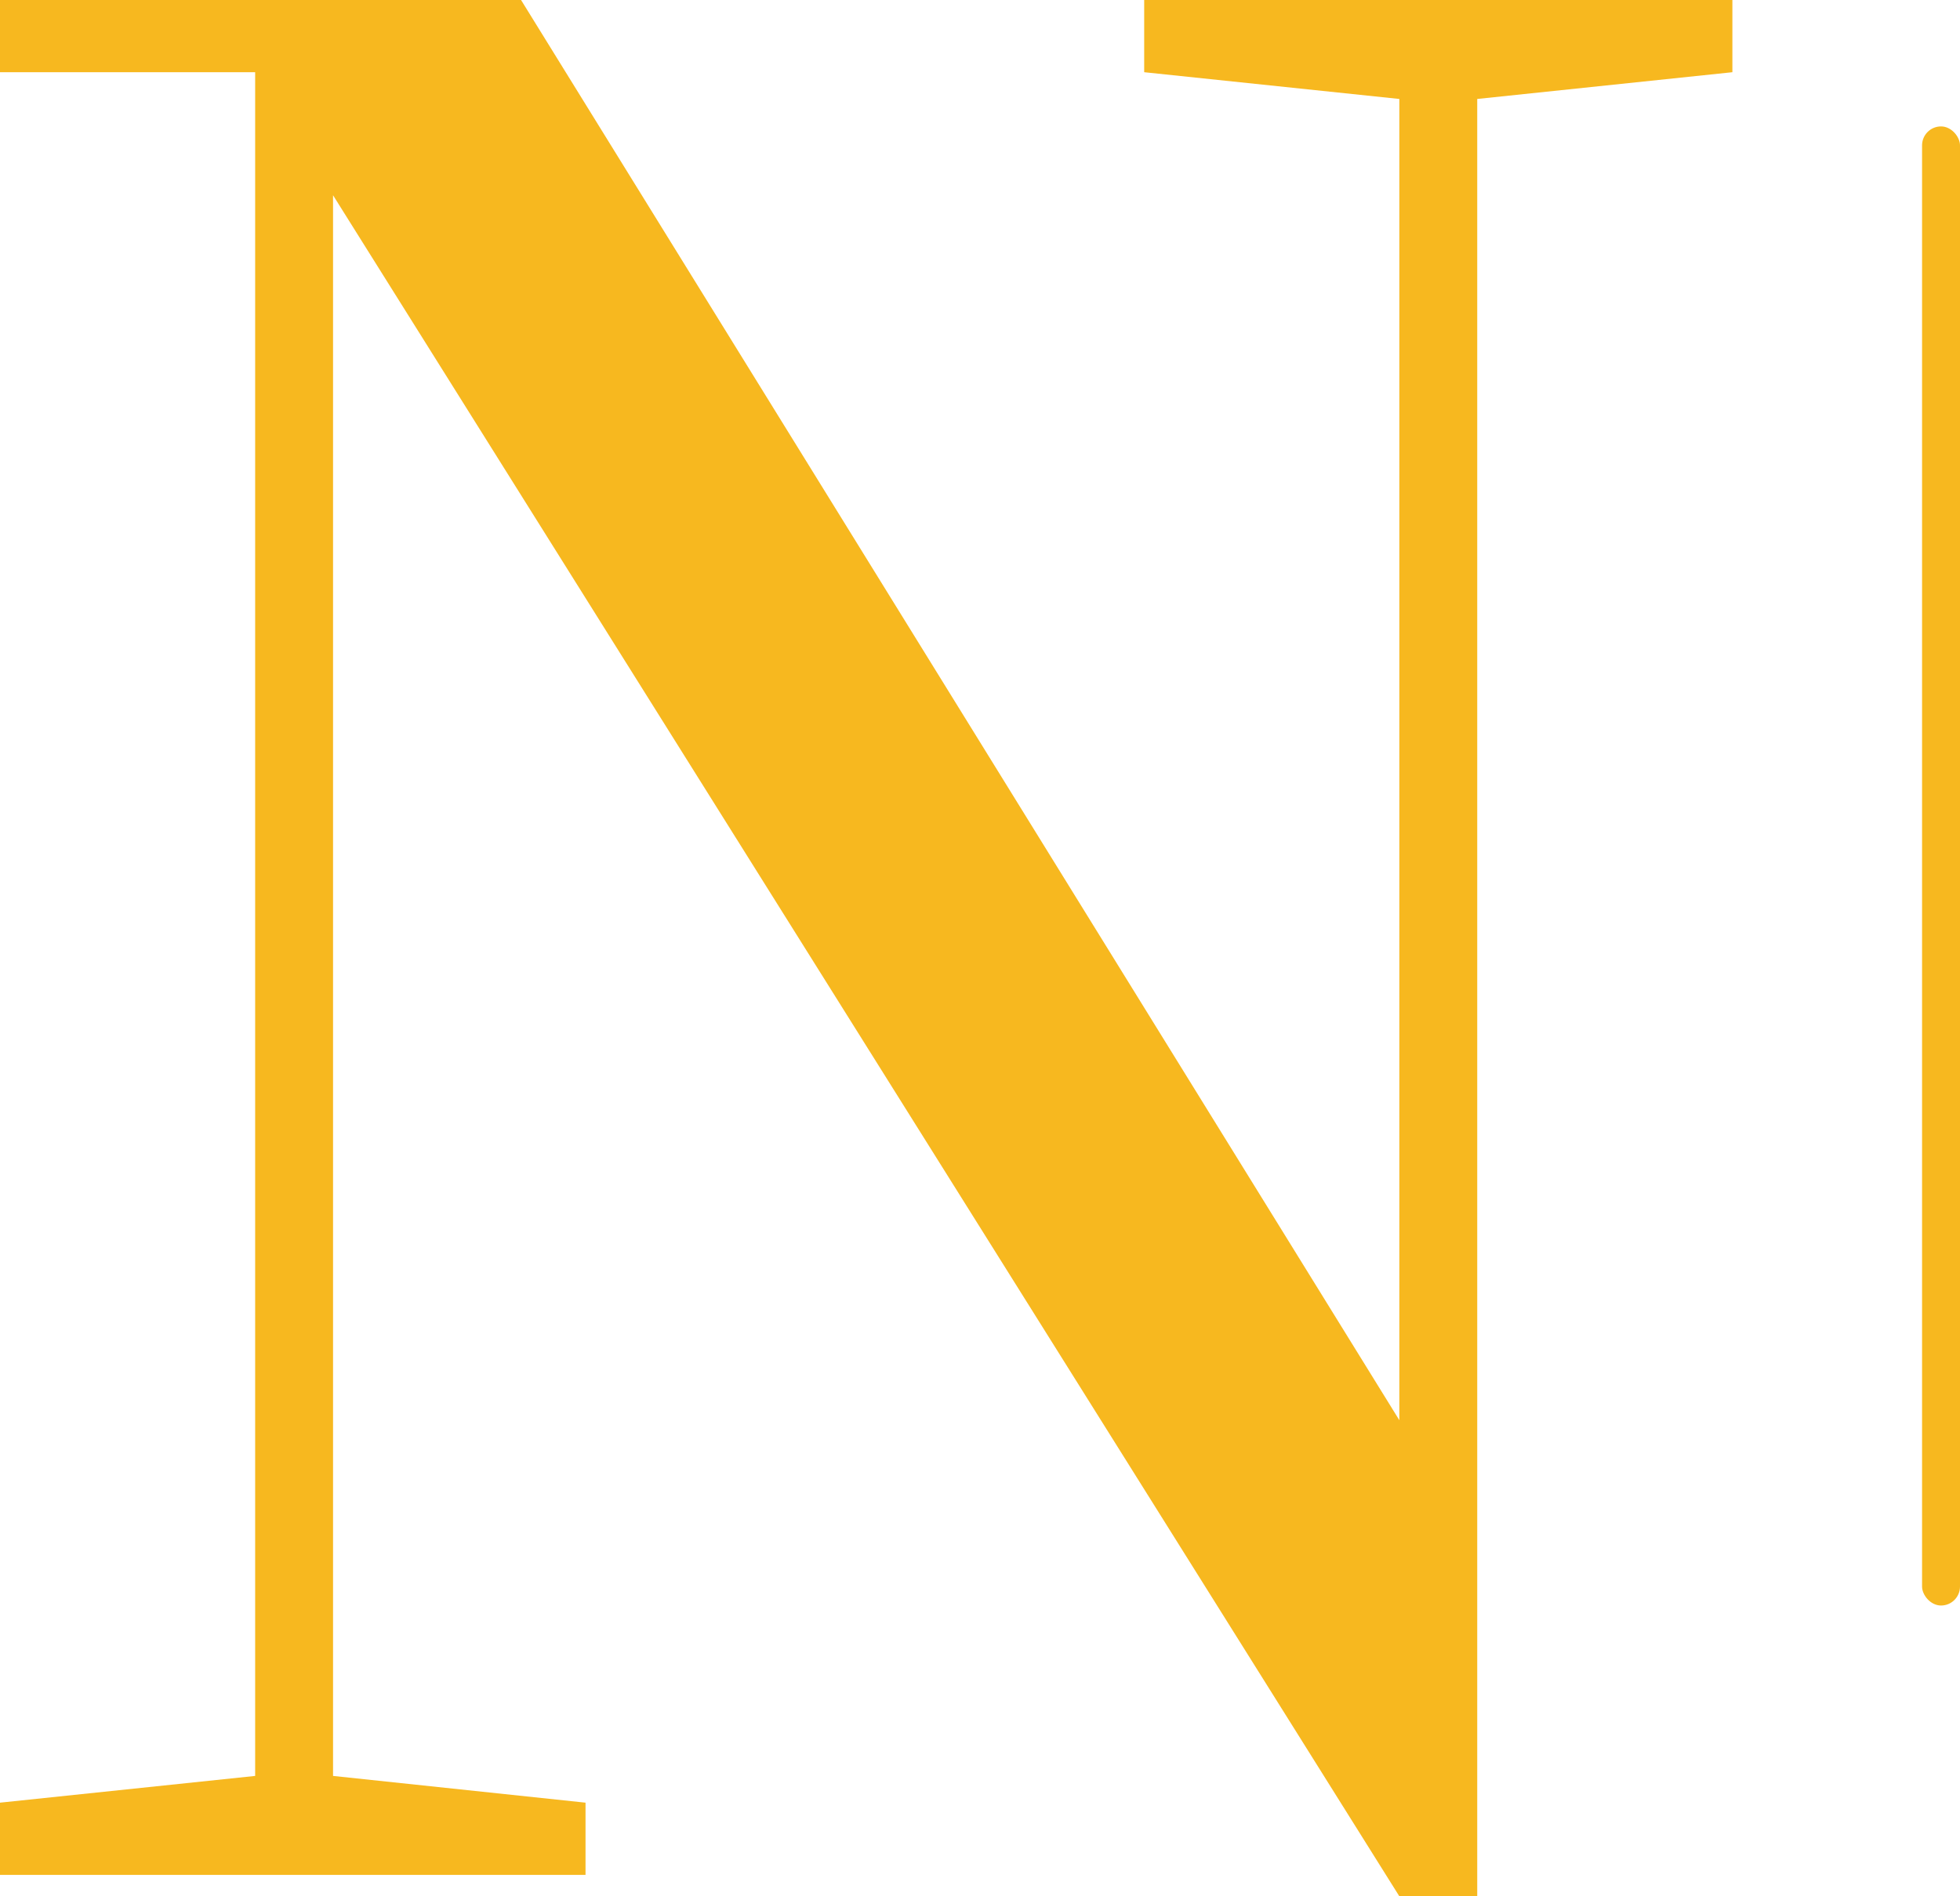<svg width="155" height="150" viewBox="0 0 155 150" fill="none" xmlns="http://www.w3.org/2000/svg">
<path d="M46.304 148.307H0V142.595L20.178 140.48V5.712H0V0H41.206L110.662 112.341V7.828L90.484 5.712V0H137V5.712L116.822 7.828V150H110.662L26.338 15.444V140.48L46.304 142.595V148.307Z" fill="#F7B81F"/>
<rect x="152" y="10" width="3" height="117" rx="1.5" fill="#F7B81F"/>
</svg>
